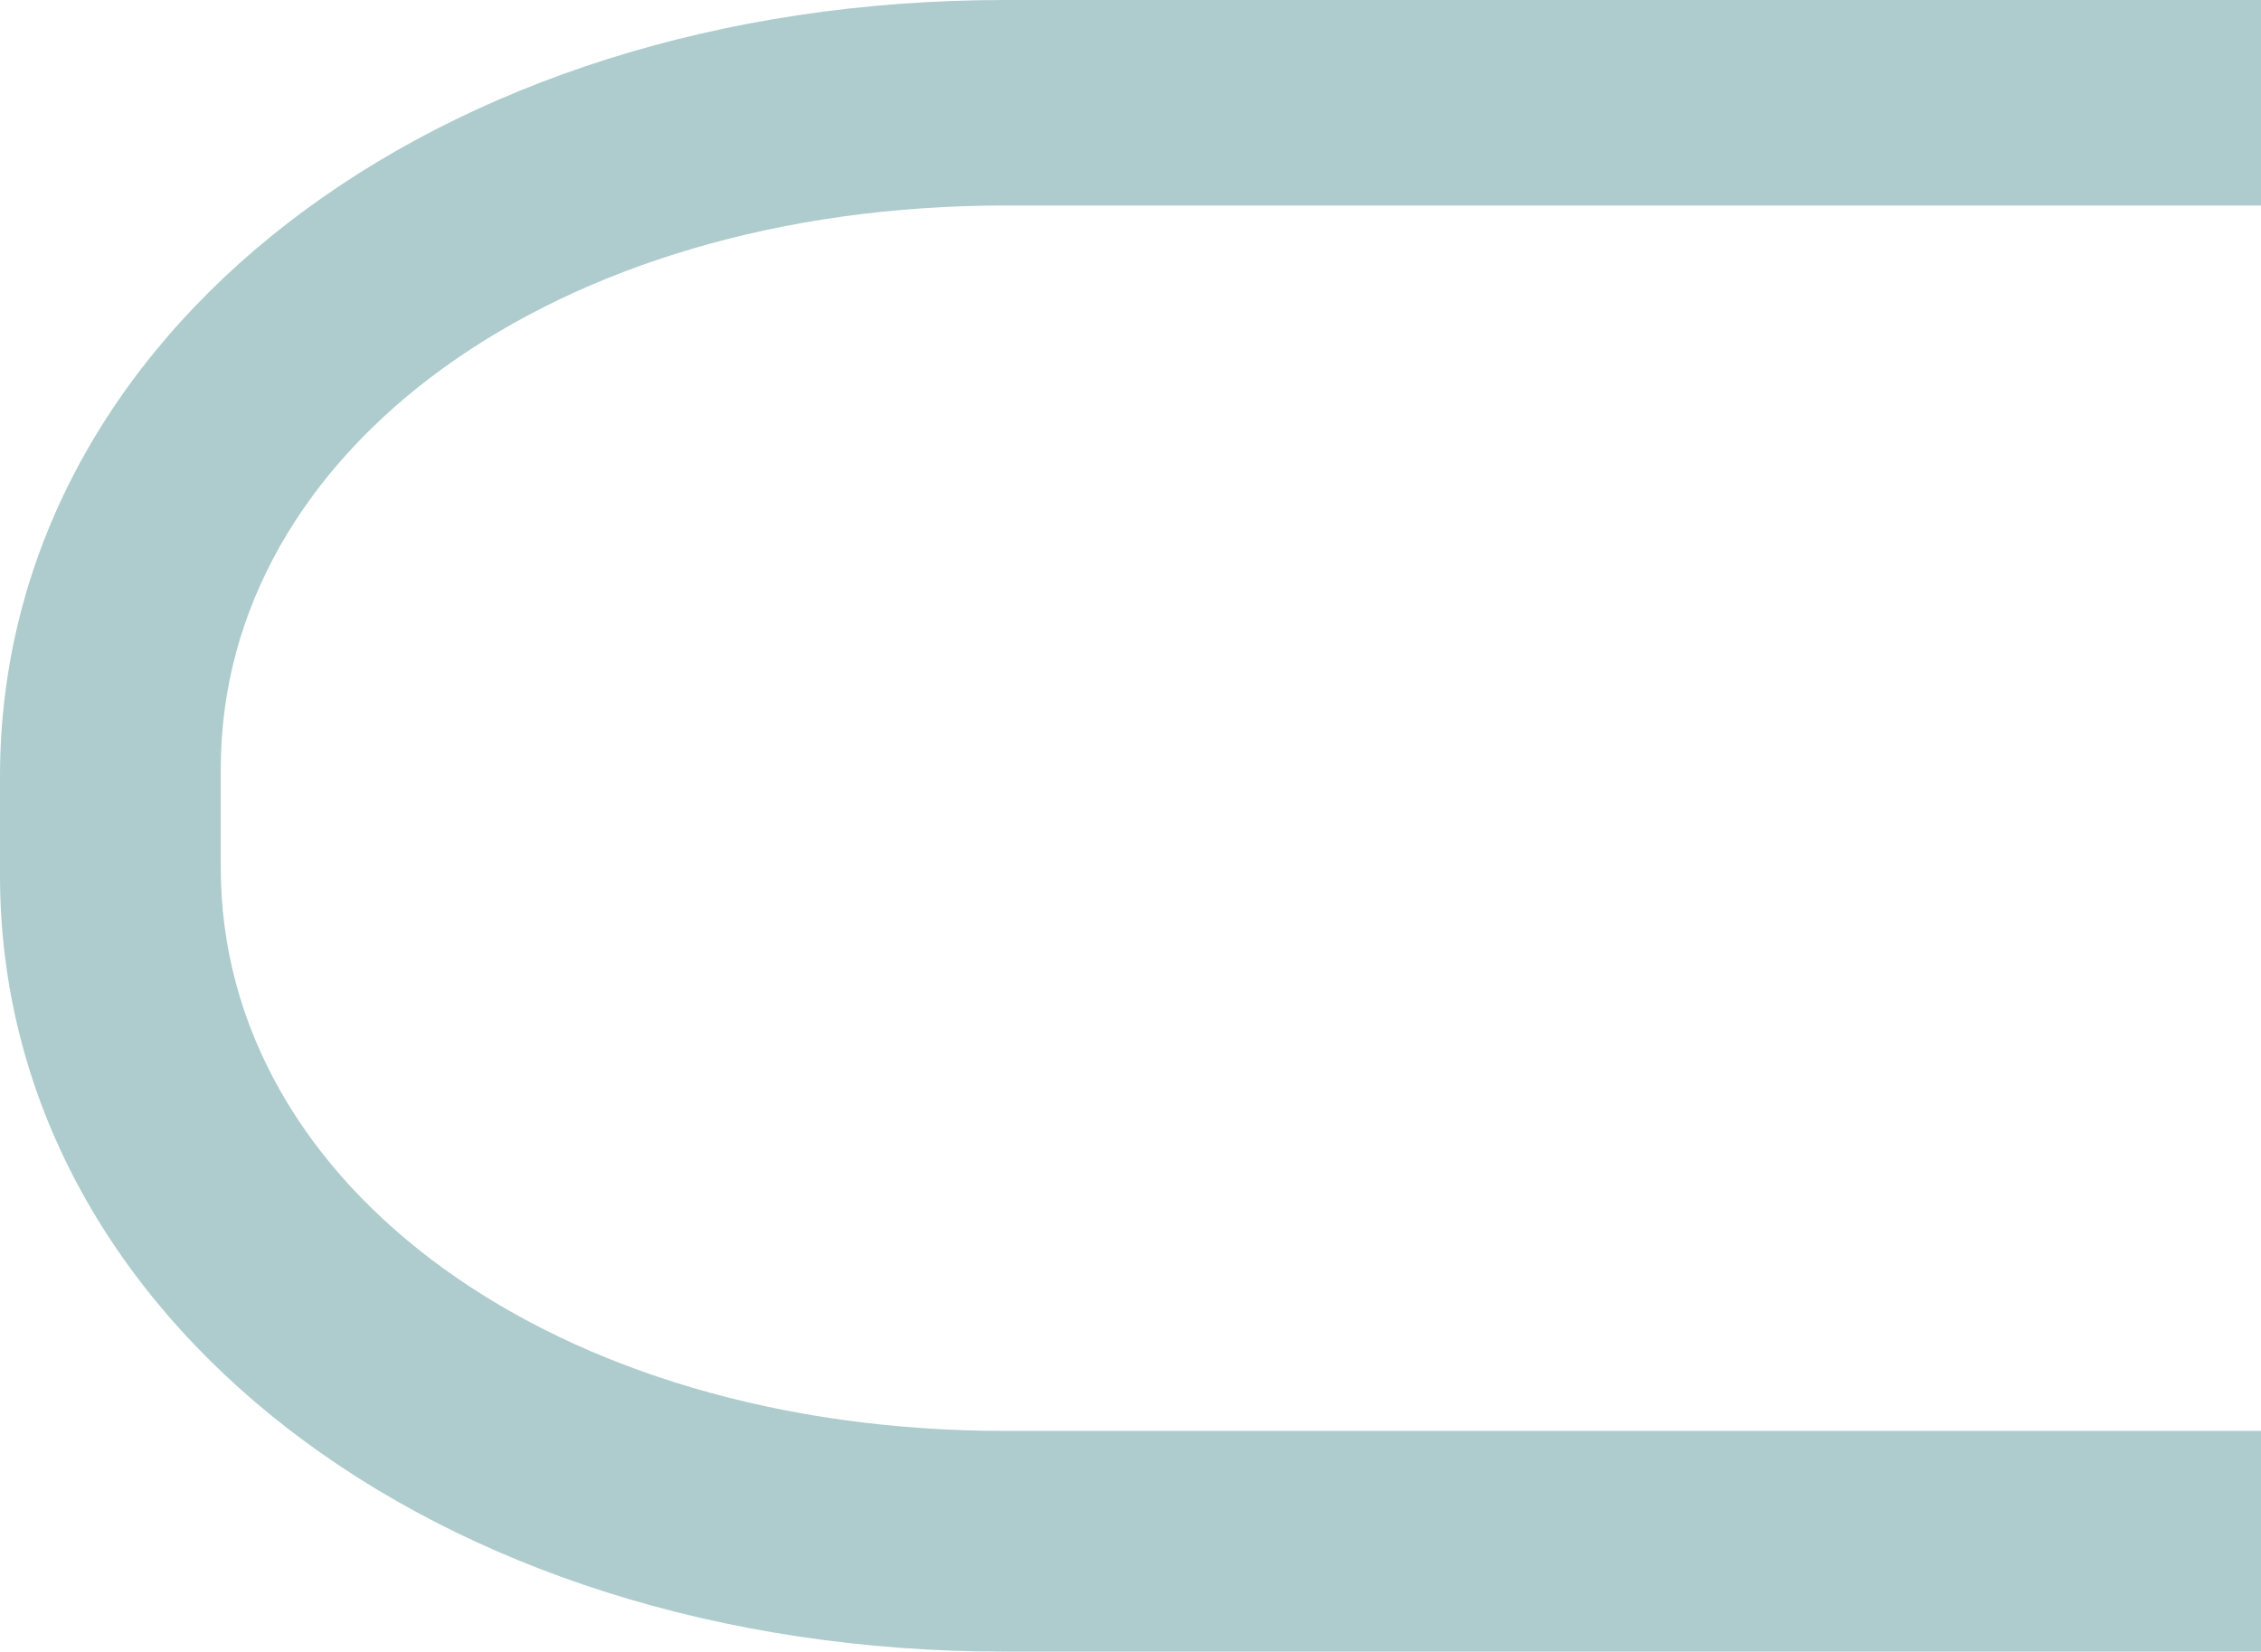 <?xml version="1.0" encoding="utf-8"?>
<!-- Generator: Adobe Illustrator 26.3.1, SVG Export Plug-In . SVG Version: 6.00 Build 0)  -->
<svg version="1.1" id="Layer_1" xmlns="http://www.w3.org/2000/svg" xmlns:xlink="http://www.w3.org/1999/xlink" x="0px" y="0px"
	 viewBox="0 0 29.7 21.7" style="enable-background:new 0 0 29.7 21.7;" xml:space="preserve">
<style type="text/css">
	.st0{fill:#231F20;}
	.st1{fill:#AECCCD;}
</style>
<g>
	<path class="st1" d="M17.2,0l-4,0C5.7,0,0,4.4,0,10.2v1.3c0,5.8,5.7,10.2,13.2,10.2l3.3,0c3,0,6.8,0,12.2,0l1,0v-2.9l-1,0
		c-5.3,0-9.2,0-12.2,0l-3.3,0c-5.9,0-10.3-3.2-10.3-7.4v-1.3c0-4.2,4.4-7.4,10.3-7.4l4,0l12.5,0V0l-1,0C26.2,0,21.1,0,17.2,0z"/>
</g>
</svg>
